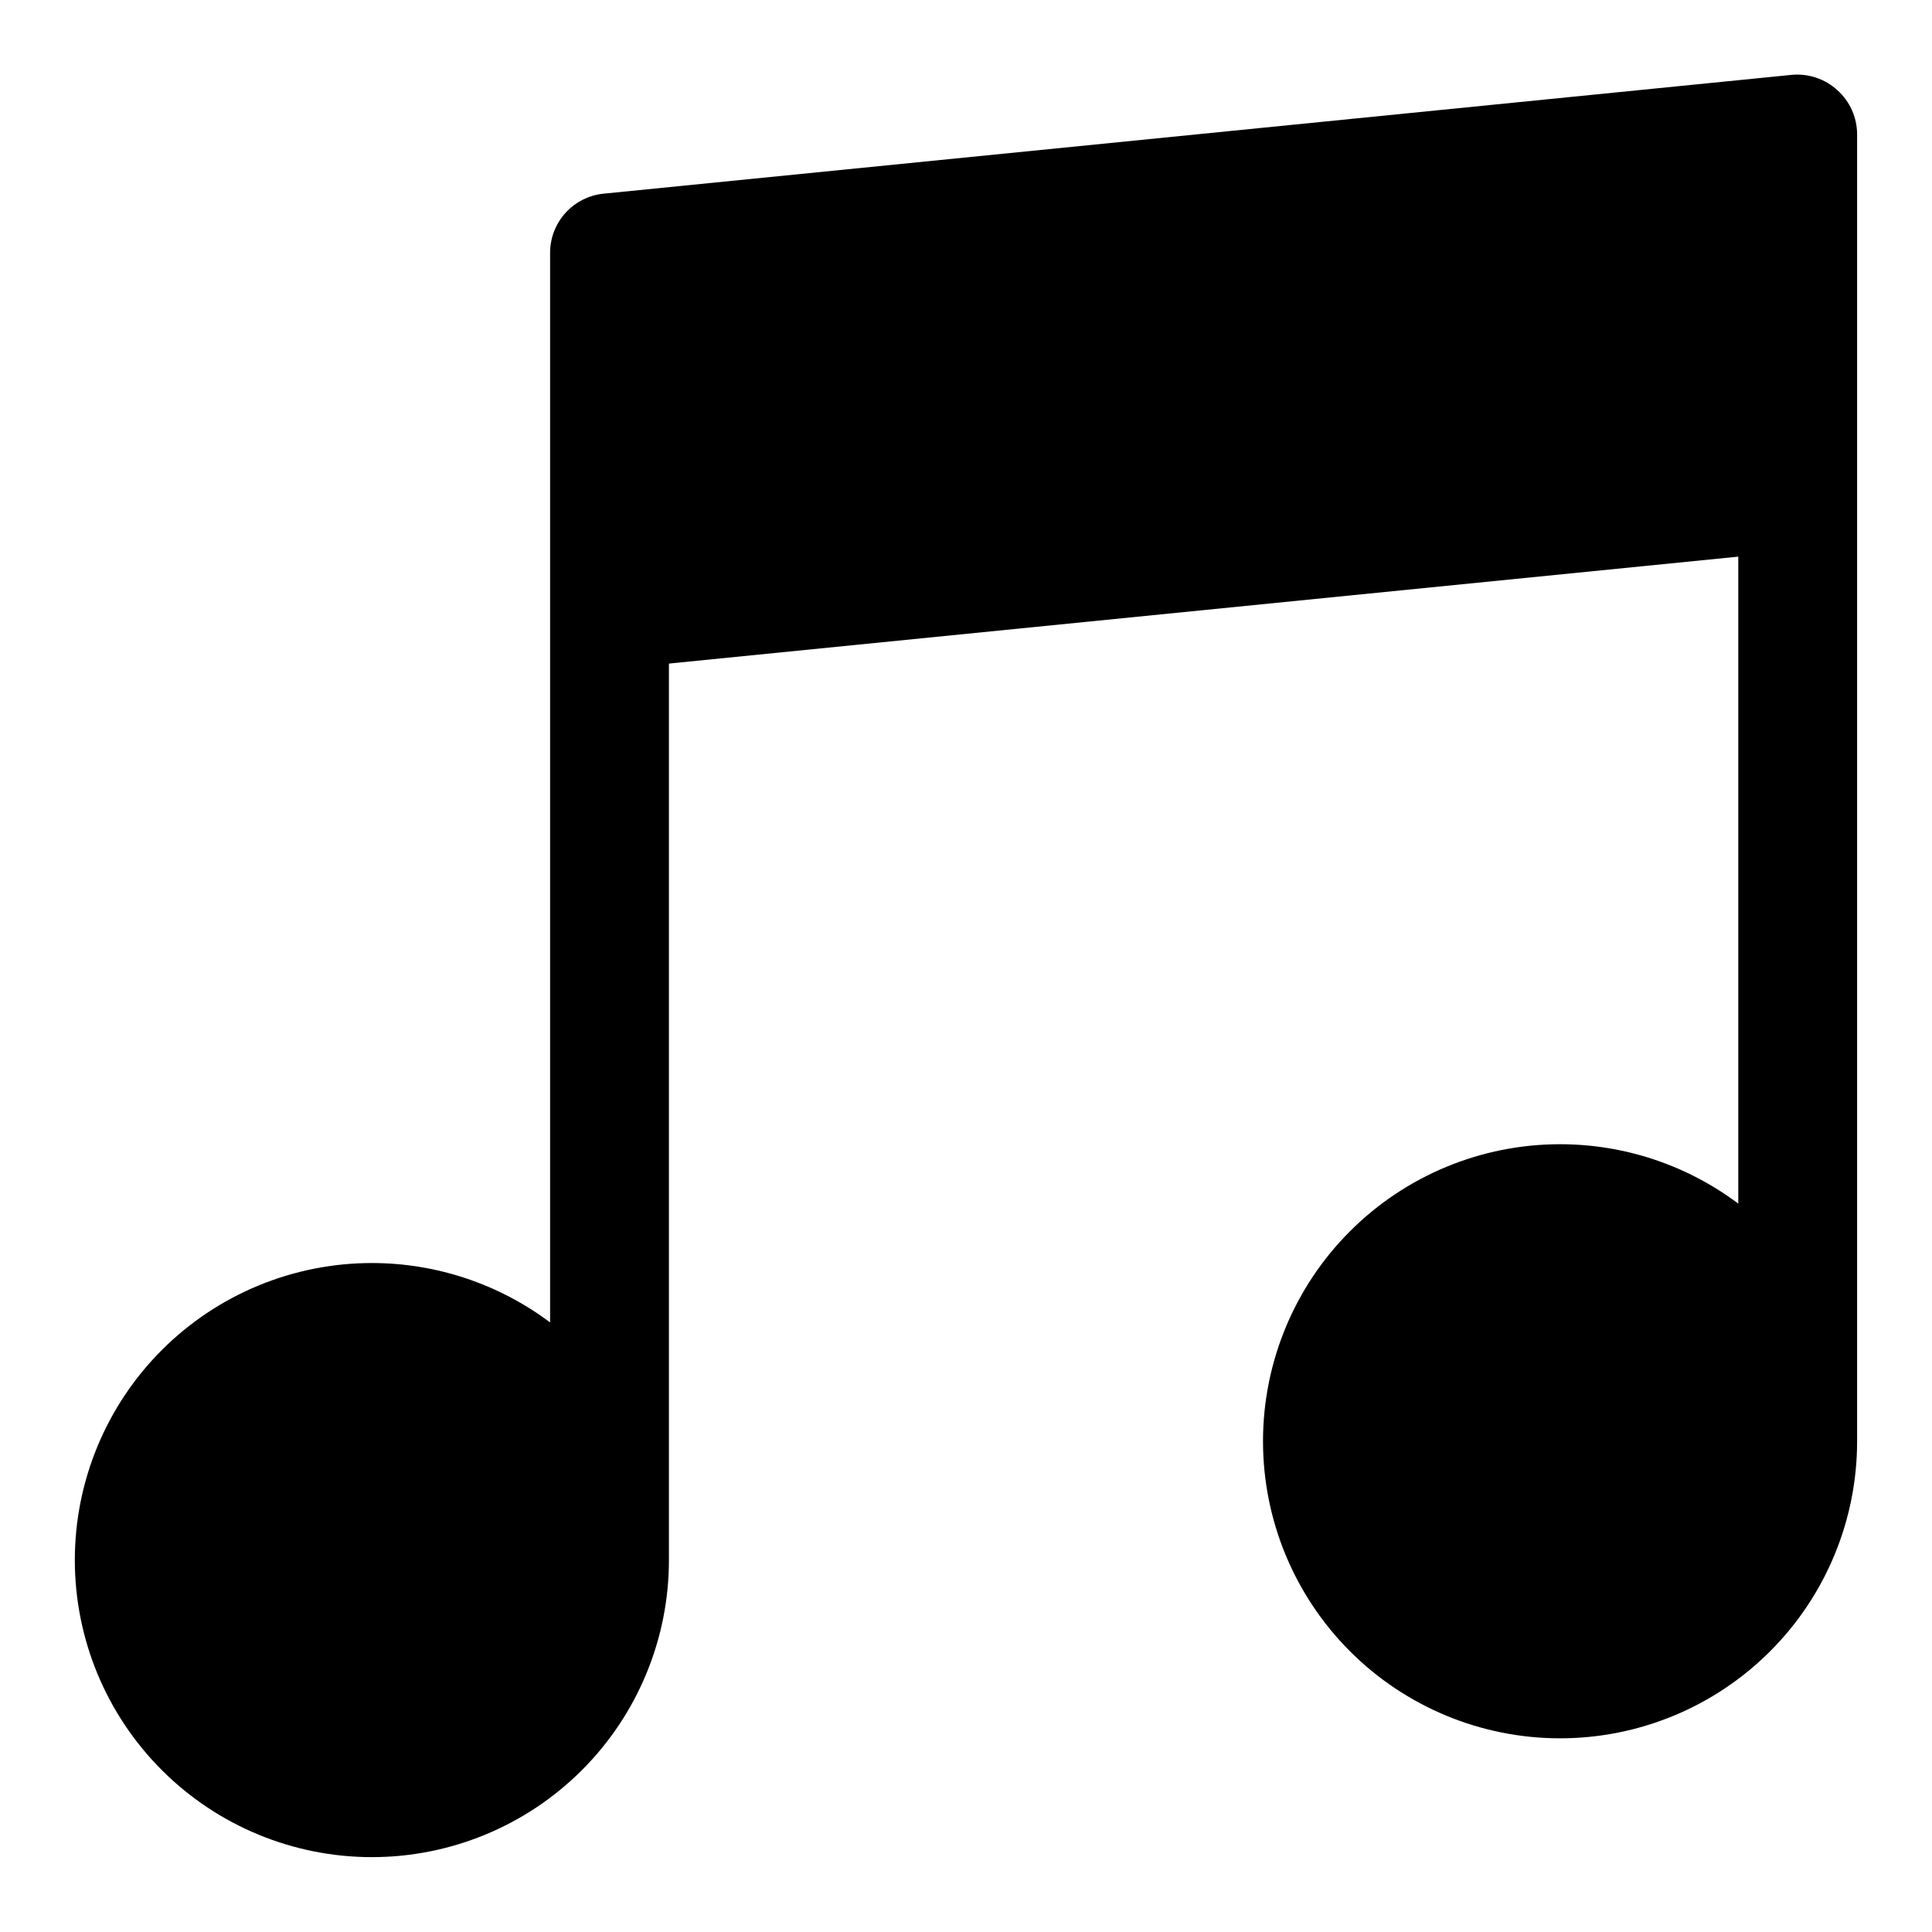 <?xml version="1.0" encoding="UTF-8"?>
<!-- Uploaded to: ICON Repo, www.iconrepo.com, Generator: ICON Repo Mixer Tools -->
<svg fill="#000000" width="800px" height="800px" version="1.1" viewBox="144 144 512 512" xmlns="http://www.w3.org/2000/svg">
 <path d="m630.96 167.93c-3.281-3.016-7.688-4.504-12.125-4.094l-314.88 31.488c-3.898 0.395-7.508 2.223-10.129 5.133-2.621 2.914-4.062 6.695-4.043 10.613v283.39c-13.625-10.219-30.199-15.742-47.23-15.742-20.879 0-40.902 8.293-55.664 23.055-14.762 14.766-23.059 34.789-23.059 55.664 0 20.879 8.297 40.902 23.059 55.664 14.762 14.766 34.785 23.059 55.664 23.059s40.898-8.293 55.664-23.059c14.762-14.762 23.055-34.785 23.055-55.664v-237.58l283.39-28.34v171.46c-13.625-10.223-30.199-15.746-47.234-15.746-20.875 0-40.898 8.293-55.664 23.059-14.762 14.762-23.055 34.785-23.055 55.66 0 20.879 8.293 40.902 23.055 55.664 14.766 14.766 34.789 23.059 55.664 23.059 20.879 0 40.902-8.293 55.664-23.059 14.766-14.762 23.059-34.785 23.059-55.664v-346.37c-0.012-4.441-1.898-8.676-5.195-11.652z"/>
</svg>